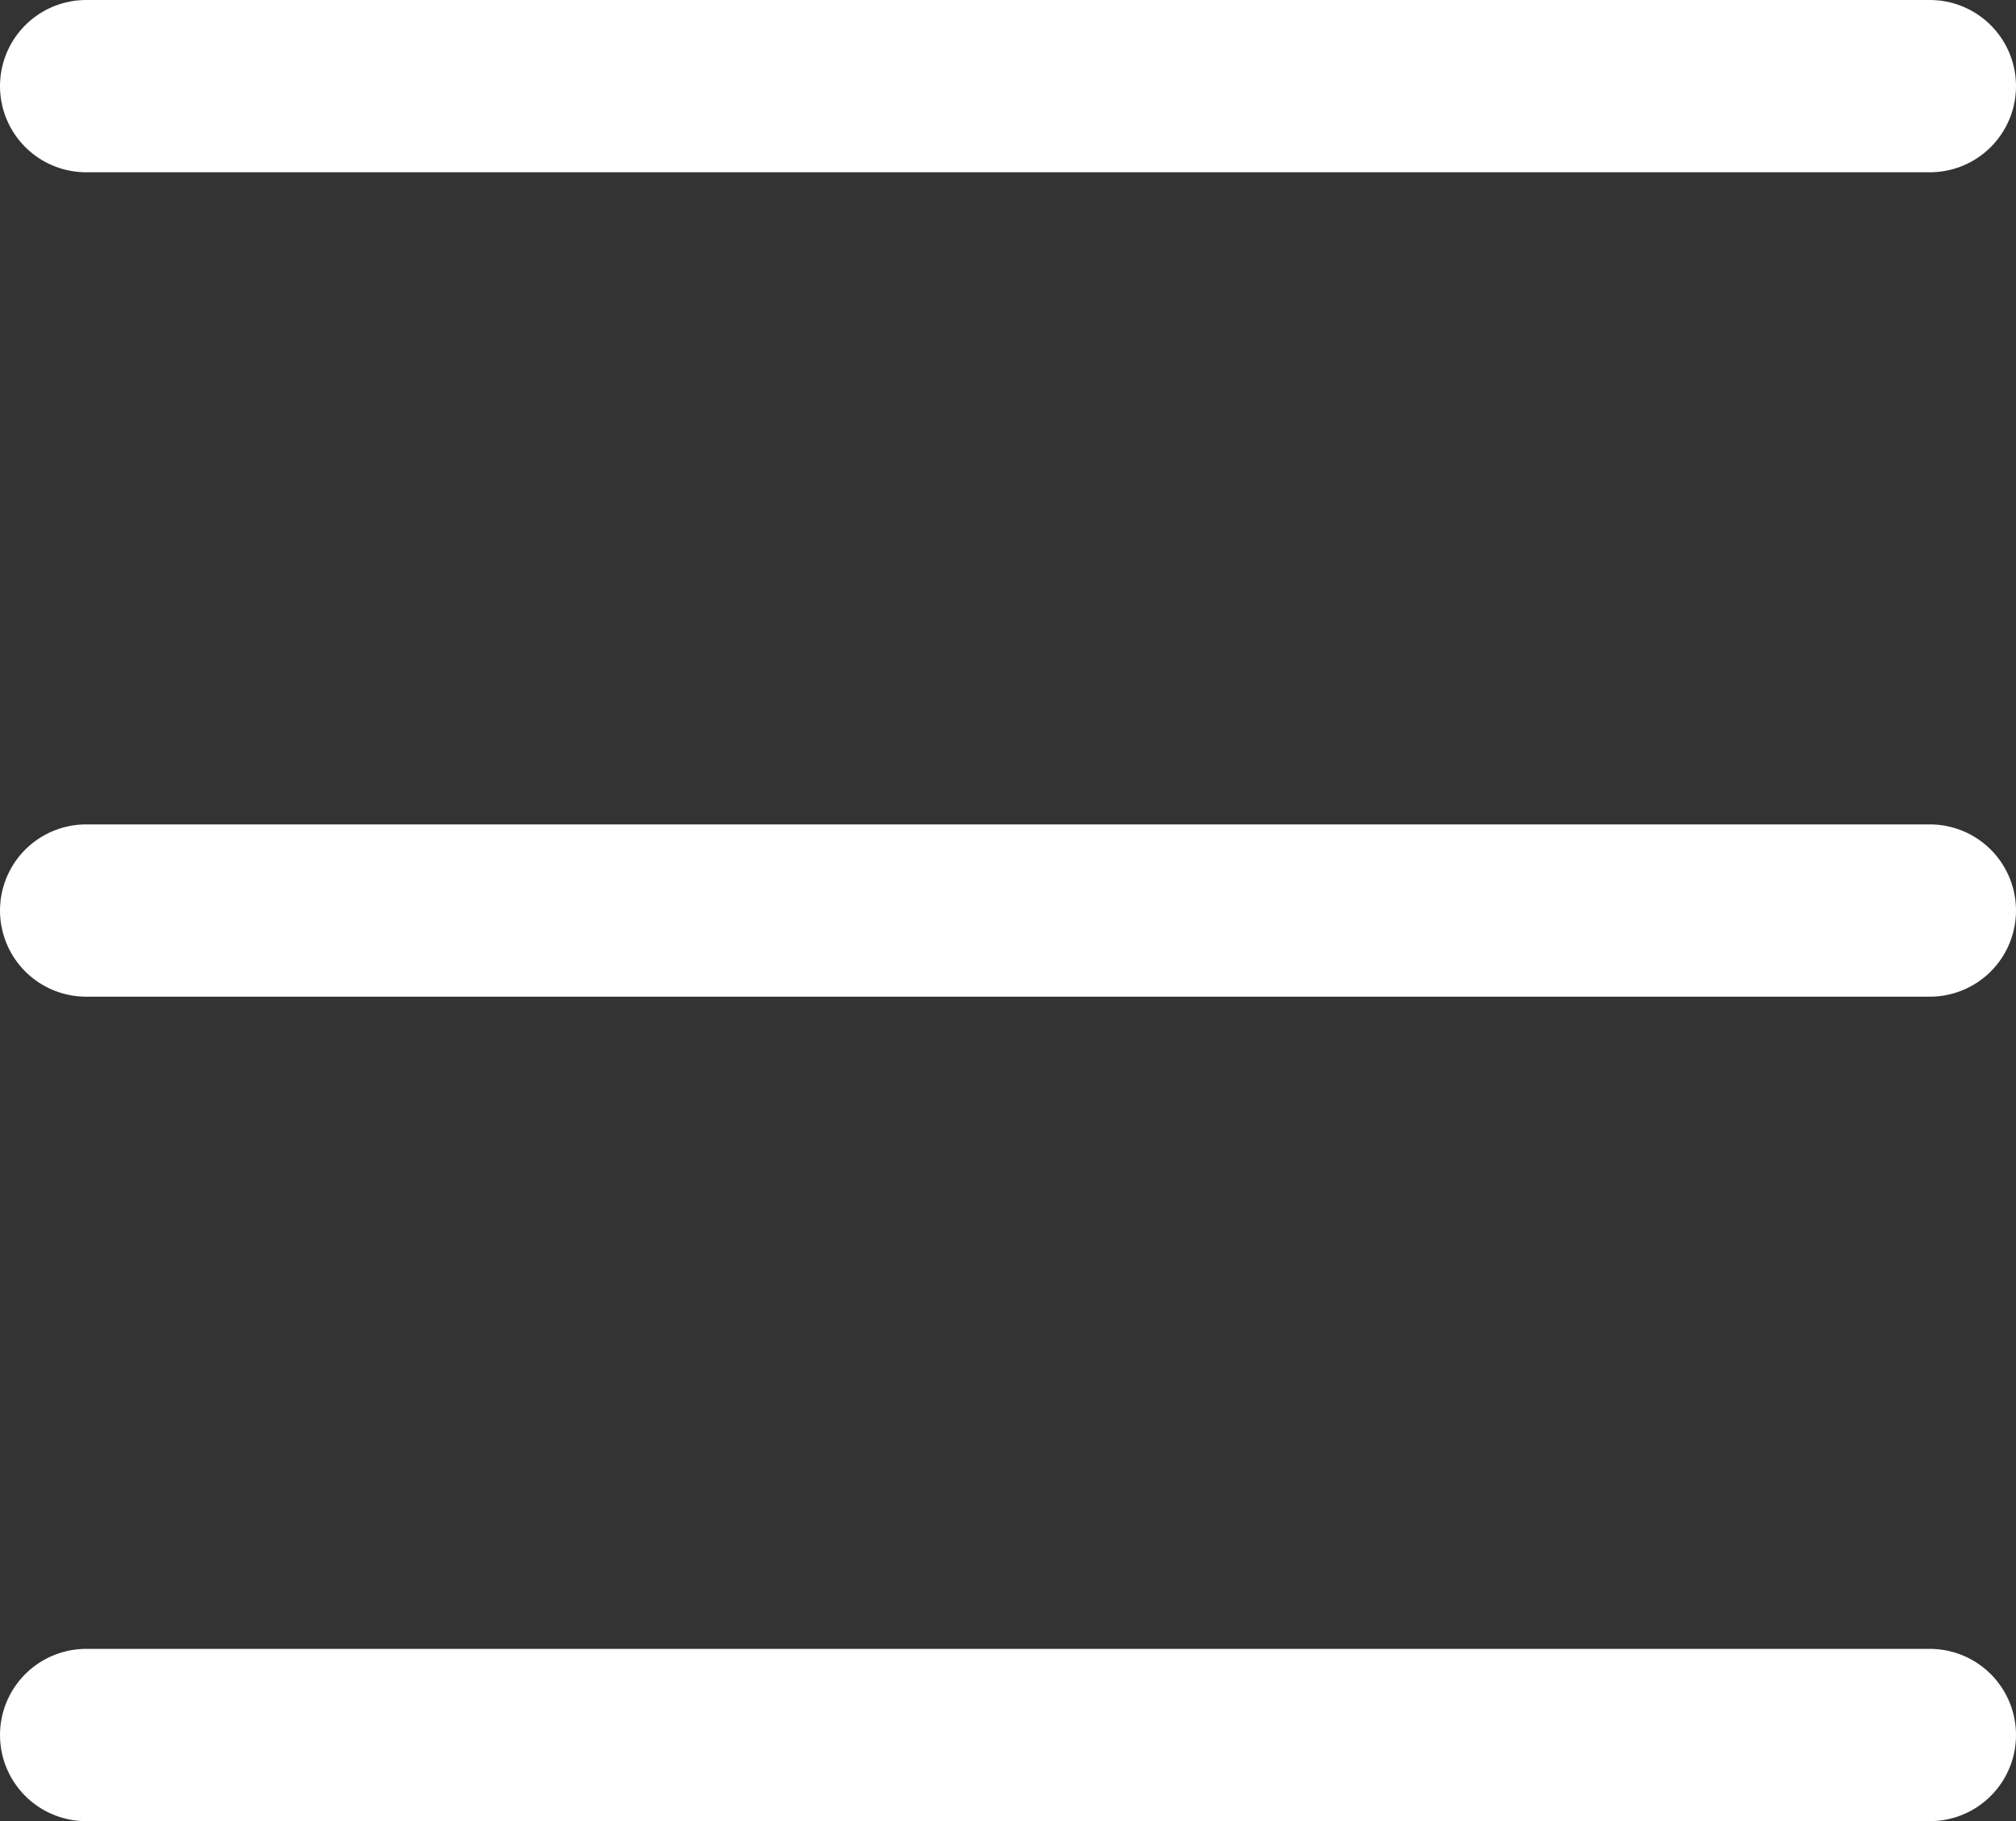 <?xml version="1.0" encoding="UTF-8"?>
 <svg xmlns="http://www.w3.org/2000/svg" width="23.407" height="21.143" viewBox="0 0 23.407 21.143">
  <rect x="0" y="0" width="23.407" height="21.143" fill="#333333" stroke="none"/>
  <g id="nav" transform="translate(3.751 -1)">
    <line id="線_5" data-name="線 5" x2="21.407" transform="translate(-2.751 2)" fill="none" stroke="#fff" stroke-linecap="round" stroke-width="2"/>
    <line id="線_33" data-name="線 33" x2="21.407" transform="translate(-2.751 21.143)" fill="none" stroke="#fff" stroke-linecap="round" stroke-width="2"/>
    <line id="線_7" data-name="線 7" x2="21.407" transform="translate(-2.751 11.571)" fill="none" stroke="#fff" stroke-linecap="round" stroke-width="2"/>
  </g>
</svg>
